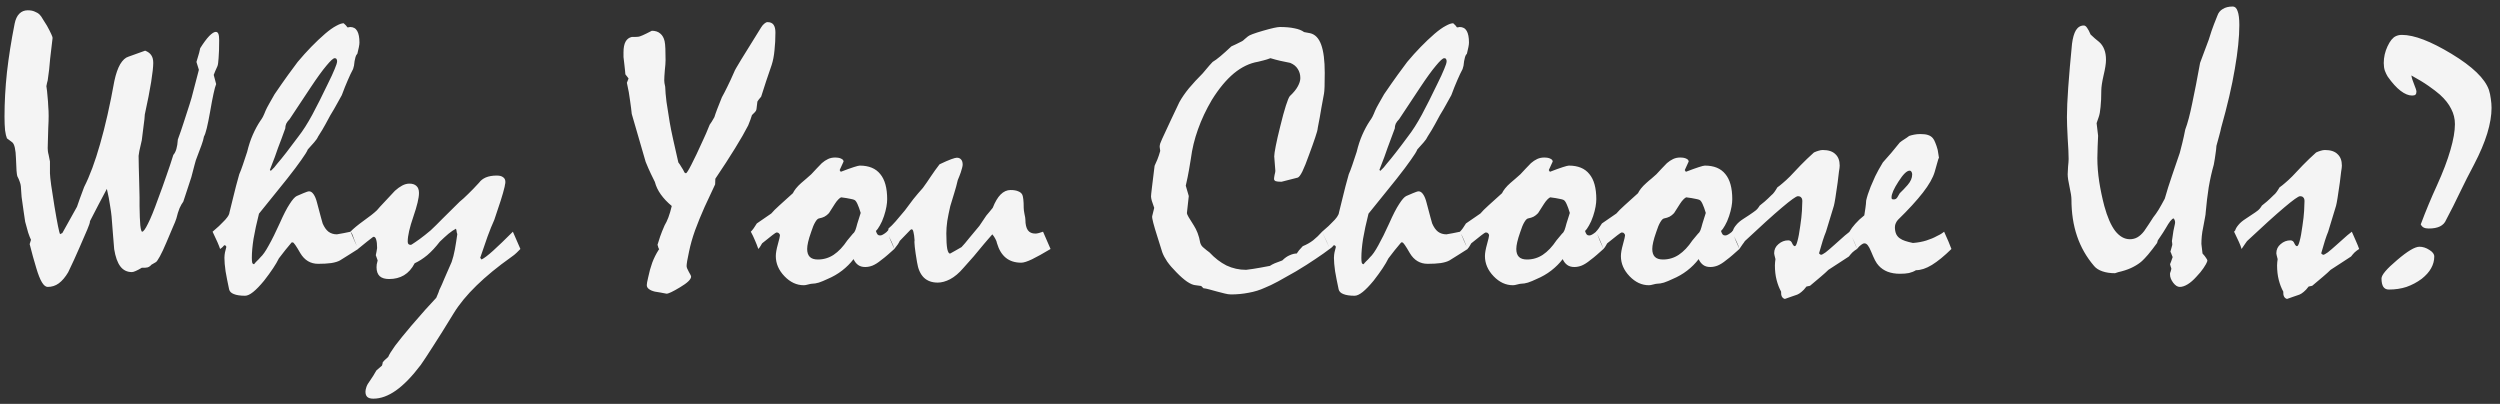 <svg width="260" height="42" viewBox="0 0 260 42" fill="none" xmlns="http://www.w3.org/2000/svg">
<rect x="0" y="0" width="260" height="42" fill="#333333" stroke="none"/>
<path d="M2.891 1.07C3.177 1.07 3.418 1.116 3.613 1.207C3.822 1.285 3.991 1.389 4.121 1.519C4.238 1.636 4.349 1.793 4.453 1.988C4.57 2.17 4.714 2.398 4.883 2.672C5.091 3.049 5.241 3.342 5.332 3.551C5.423 3.746 5.469 3.876 5.469 3.941C5.378 4.696 5.293 5.419 5.215 6.109C5.163 6.838 5.078 7.587 4.961 8.355C4.909 8.538 4.863 8.739 4.824 8.961C4.876 9.286 4.915 9.631 4.941 9.996C4.98 10.36 5.007 10.725 5.02 11.09C5.046 11.376 5.059 11.702 5.059 12.066C5.059 12.418 5.046 12.821 5.02 13.277C5.007 13.85 4.993 14.319 4.98 14.683C4.967 15.035 4.961 15.276 4.961 15.406C4.961 15.497 4.967 15.601 4.98 15.719C4.993 15.836 5.02 15.966 5.059 16.109C5.085 16.291 5.13 16.519 5.195 16.793V18.023C5.208 18.518 5.365 19.664 5.664 21.461C5.964 23.258 6.159 24.221 6.25 24.351C6.341 24.299 6.419 24.26 6.484 24.234L8.008 21.5C8.086 21.278 8.184 20.998 8.301 20.66C8.431 20.308 8.581 19.905 8.75 19.449C9.336 18.303 9.889 16.812 10.41 14.976C10.944 13.127 11.439 10.94 11.895 8.414C12.051 7.685 12.253 7.105 12.5 6.676C12.76 6.246 13.047 5.985 13.359 5.894L15.098 5.269C15.397 5.386 15.612 5.549 15.742 5.758C15.872 5.953 15.938 6.213 15.938 6.539C15.938 6.942 15.866 7.6 15.723 8.511C15.579 9.41 15.358 10.543 15.059 11.91C15.046 12.209 15.007 12.581 14.941 13.023C14.889 13.466 14.824 13.987 14.746 14.586C14.642 15.054 14.557 15.425 14.492 15.699C14.44 15.972 14.414 16.142 14.414 16.207C14.414 16.545 14.421 16.936 14.434 17.379C14.447 17.808 14.46 18.297 14.473 18.843C14.499 19.508 14.512 20.061 14.512 20.504C14.512 20.946 14.512 21.259 14.512 21.441C14.525 22.314 14.551 22.978 14.59 23.433C14.642 23.876 14.707 24.097 14.785 24.097C14.915 24.097 15.117 23.817 15.391 23.258C15.677 22.698 16.022 21.851 16.426 20.718C16.751 19.859 17.044 19.045 17.305 18.277C17.578 17.509 17.819 16.786 18.027 16.109C18.158 15.966 18.262 15.764 18.34 15.504C18.418 15.243 18.47 14.911 18.496 14.508C18.704 13.948 18.906 13.362 19.102 12.75C19.297 12.125 19.505 11.48 19.727 10.816C19.857 10.425 19.994 9.937 20.137 9.351C20.293 8.765 20.475 8.069 20.684 7.261L20.43 6.441C20.469 6.285 20.527 6.09 20.605 5.855C20.684 5.621 20.755 5.341 20.82 5.015C21.172 4.455 21.484 4.032 21.758 3.746C22.044 3.459 22.272 3.316 22.441 3.316C22.572 3.316 22.663 3.388 22.715 3.531C22.767 3.661 22.793 3.876 22.793 4.176C22.793 4.97 22.773 5.588 22.734 6.031C22.708 6.461 22.669 6.741 22.617 6.871C22.526 7.053 22.448 7.229 22.383 7.398C22.318 7.554 22.266 7.685 22.227 7.789L22.48 8.746C22.402 8.928 22.311 9.26 22.207 9.742C22.103 10.211 21.986 10.829 21.855 11.597C21.725 12.327 21.608 12.906 21.504 13.336C21.4 13.765 21.302 14.052 21.211 14.195C21.172 14.443 21.087 14.742 20.957 15.094C20.827 15.445 20.671 15.862 20.488 16.343C20.41 16.513 20.326 16.78 20.234 17.144C20.143 17.496 20.033 17.919 19.902 18.414C19.811 18.713 19.694 19.071 19.551 19.488C19.408 19.892 19.245 20.387 19.062 20.972C18.932 21.142 18.802 21.369 18.672 21.656C18.555 21.942 18.444 22.3 18.34 22.73C18.275 22.939 18.151 23.244 17.969 23.648C17.799 24.039 17.585 24.547 17.324 25.172C17.051 25.823 16.816 26.324 16.621 26.675C16.426 27.027 16.289 27.222 16.211 27.262L15.742 27.535C15.638 27.665 15.508 27.756 15.352 27.808C15.195 27.847 14.993 27.86 14.746 27.847C14.512 27.991 14.303 28.101 14.121 28.179C13.952 28.258 13.815 28.297 13.711 28.297C13.216 28.297 12.819 28.101 12.52 27.711C12.22 27.32 12.005 26.721 11.875 25.914C11.836 25.354 11.79 24.794 11.738 24.234C11.699 23.661 11.654 23.082 11.602 22.496C11.575 22.209 11.523 21.832 11.445 21.363C11.38 20.881 11.27 20.308 11.113 19.644C10.84 20.165 10.553 20.706 10.254 21.265C9.967 21.812 9.668 22.392 9.355 23.004C9.368 23.121 9.277 23.407 9.082 23.863C8.887 24.319 8.613 24.95 8.262 25.758C7.897 26.604 7.507 27.457 7.09 28.316C6.79 28.824 6.465 29.208 6.113 29.468C5.775 29.716 5.391 29.84 4.961 29.84C4.753 29.84 4.551 29.677 4.355 29.351C4.16 29.026 3.965 28.531 3.77 27.867C3.652 27.463 3.535 27.06 3.418 26.656C3.314 26.239 3.203 25.816 3.086 25.387C3.151 25.204 3.197 25.054 3.223 24.937C3.132 24.755 3.034 24.508 2.93 24.195C2.839 23.883 2.734 23.505 2.617 23.062C2.578 22.789 2.526 22.437 2.461 22.008C2.396 21.578 2.324 21.07 2.246 20.484C2.233 20.302 2.22 20.119 2.207 19.937C2.194 19.742 2.181 19.553 2.168 19.371C2.155 19.228 2.116 19.071 2.051 18.902C1.999 18.733 1.914 18.538 1.797 18.316C1.771 18.238 1.745 18.049 1.719 17.75C1.706 17.437 1.686 17.008 1.66 16.461C1.647 16.018 1.608 15.653 1.543 15.367C1.478 15.068 1.38 14.872 1.25 14.781L0.723 14.39C0.645 14.208 0.579 13.928 0.527 13.55C0.488 13.16 0.469 12.685 0.469 12.125C0.469 10.653 0.553 9.117 0.723 7.515C0.905 5.914 1.172 4.228 1.523 2.457C1.615 2.001 1.777 1.656 2.012 1.422C2.246 1.187 2.539 1.07 2.891 1.07ZM22.109 24.097C22.396 23.85 22.617 23.655 22.773 23.512C22.93 23.368 23.053 23.244 23.145 23.14C23.353 22.945 23.522 22.756 23.652 22.574C23.783 22.392 23.854 22.229 23.867 22.086C23.984 21.643 24.121 21.09 24.277 20.425C24.434 19.762 24.635 18.993 24.883 18.121C25 17.86 25.124 17.535 25.254 17.144C25.397 16.741 25.547 16.291 25.703 15.797C25.859 15.146 26.055 14.553 26.289 14.019C26.523 13.485 26.784 13.004 27.07 12.574C27.162 12.457 27.253 12.314 27.344 12.144C27.435 11.962 27.526 11.754 27.617 11.519C27.708 11.311 27.832 11.07 27.988 10.797C28.158 10.51 28.346 10.178 28.555 9.801C29.088 9.019 29.557 8.349 29.961 7.789C30.365 7.229 30.697 6.78 30.957 6.441C31.426 5.881 31.895 5.36 32.363 4.879C32.845 4.384 33.327 3.928 33.809 3.511C34.251 3.134 34.635 2.86 34.961 2.691C35.286 2.509 35.547 2.418 35.742 2.418C35.925 2.574 36.055 2.717 36.133 2.847C36.224 2.847 36.315 2.834 36.406 2.808C36.745 2.808 36.992 2.945 37.148 3.219C37.305 3.492 37.383 3.896 37.383 4.429C37.383 4.547 37.363 4.703 37.324 4.898C37.285 5.08 37.233 5.308 37.168 5.582C37.077 5.673 37.012 5.79 36.973 5.933C36.934 6.077 36.901 6.22 36.875 6.363C36.862 6.545 36.842 6.702 36.816 6.832C36.79 6.962 36.758 7.079 36.719 7.183C36.55 7.496 36.367 7.88 36.172 8.336C35.977 8.778 35.768 9.299 35.547 9.898C35.417 10.12 35.254 10.412 35.059 10.777C34.863 11.142 34.629 11.545 34.355 11.988C34.225 12.235 34.056 12.548 33.848 12.925C33.652 13.29 33.398 13.713 33.086 14.195C33.008 14.377 32.871 14.579 32.676 14.8C32.493 15.009 32.272 15.256 32.012 15.543C31.934 15.751 31.712 16.109 31.348 16.617C30.996 17.125 30.501 17.782 29.863 18.59C29.551 18.993 29.147 19.494 28.652 20.093C28.158 20.692 27.585 21.402 26.934 22.222C26.686 23.199 26.497 24.071 26.367 24.84C26.25 25.595 26.191 26.252 26.191 26.812C26.191 27.034 26.204 27.203 26.23 27.32C26.27 27.424 26.335 27.476 26.426 27.476C26.491 27.385 26.582 27.281 26.699 27.164C26.829 27.047 26.96 26.91 27.09 26.754C27.337 26.532 27.624 26.122 27.949 25.523C28.288 24.924 28.672 24.149 29.102 23.199C29.479 22.34 29.818 21.682 30.117 21.226C30.417 20.758 30.664 20.478 30.859 20.387L31.543 20.093C31.673 20.041 31.79 19.996 31.895 19.957C31.999 19.918 32.083 19.898 32.148 19.898C32.318 19.898 32.474 20.002 32.617 20.211C32.76 20.419 32.878 20.706 32.969 21.07C33.138 21.734 33.275 22.248 33.379 22.613C33.483 22.965 33.542 23.173 33.555 23.238C33.724 23.629 33.926 23.915 34.16 24.097C34.408 24.28 34.7 24.371 35.039 24.371C35.443 24.306 35.918 24.215 36.465 24.097C36.569 24.358 36.686 24.638 36.816 24.937C36.96 25.237 37.103 25.556 37.246 25.894C36.934 26.103 36.615 26.304 36.289 26.5C35.977 26.695 35.664 26.89 35.352 27.086C35.143 27.203 34.844 27.294 34.453 27.359C34.062 27.411 33.607 27.437 33.086 27.437C32.292 27.437 31.673 27.066 31.23 26.324C30.801 25.569 30.54 25.198 30.449 25.211H30.332C30.124 25.471 29.902 25.738 29.668 26.012C29.447 26.285 29.225 26.571 29.004 26.871C28.861 27.17 28.659 27.515 28.398 27.906C28.138 28.297 27.826 28.726 27.461 29.195C27.031 29.716 26.654 30.107 26.328 30.367C26.003 30.627 25.723 30.758 25.488 30.758C24.994 30.758 24.603 30.699 24.316 30.582C24.043 30.478 23.88 30.315 23.828 30.093C23.672 29.364 23.548 28.733 23.457 28.199C23.379 27.652 23.34 27.19 23.34 26.812C23.34 26.695 23.346 26.591 23.359 26.5C23.372 26.409 23.385 26.324 23.398 26.246C23.438 26.077 23.483 25.894 23.535 25.699C23.535 25.634 23.516 25.588 23.477 25.562C23.451 25.523 23.398 25.504 23.32 25.504C23.281 25.556 23.229 25.614 23.164 25.679C23.099 25.744 23.008 25.816 22.891 25.894C22.838 25.725 22.747 25.491 22.617 25.191C22.487 24.892 22.318 24.527 22.109 24.097ZM34.805 6.051C34.661 6.051 34.375 6.311 33.945 6.832C33.516 7.34 32.969 8.095 32.305 9.097C31.927 9.657 31.556 10.217 31.191 10.777C30.827 11.324 30.469 11.864 30.117 12.398C29.961 12.554 29.844 12.711 29.766 12.867C29.701 13.023 29.668 13.186 29.668 13.355C29.408 14.084 29.154 14.768 28.906 15.406C28.672 16.096 28.477 16.63 28.32 17.008C28.177 17.385 28.092 17.607 28.066 17.672L28.164 17.769C28.424 17.535 28.646 17.288 28.828 17.027C29.088 16.728 29.401 16.343 29.766 15.875C30.143 15.393 30.566 14.833 31.035 14.195C31.504 13.596 31.986 12.841 32.48 11.929C32.975 11.005 33.509 9.944 34.082 8.746C34.408 8.095 34.648 7.574 34.805 7.183C34.974 6.793 35.059 6.519 35.059 6.363C35.059 6.272 35.039 6.2 35 6.148C34.974 6.083 34.909 6.051 34.805 6.051ZM36.445 24.097C36.745 23.785 37.2 23.407 37.812 22.965C38.438 22.522 38.9 22.157 39.199 21.871C39.395 21.637 39.648 21.357 39.961 21.031C40.273 20.692 40.645 20.295 41.074 19.84C41.335 19.605 41.589 19.423 41.836 19.293C42.083 19.163 42.331 19.097 42.578 19.097C42.891 19.097 43.132 19.175 43.301 19.332C43.483 19.488 43.574 19.735 43.574 20.074C43.574 20.582 43.379 21.402 42.988 22.535C42.598 23.668 42.402 24.527 42.402 25.113C42.402 25.243 42.428 25.334 42.48 25.387C42.546 25.439 42.617 25.465 42.695 25.465L42.793 25.445C43.04 25.289 43.327 25.093 43.652 24.859C43.991 24.612 44.368 24.312 44.785 23.961C45.124 23.648 45.54 23.238 46.035 22.73C46.543 22.222 47.135 21.637 47.812 20.972C48.073 20.764 48.366 20.497 48.691 20.172C49.03 19.846 49.408 19.456 49.824 19C49.993 18.765 50.228 18.583 50.527 18.453C50.84 18.323 51.217 18.258 51.66 18.258C51.96 18.258 52.181 18.316 52.324 18.433C52.48 18.538 52.559 18.7 52.559 18.922C52.559 19.013 52.546 19.104 52.52 19.195C52.507 19.273 52.493 19.351 52.48 19.429C52.389 19.82 52.253 20.302 52.07 20.875C51.888 21.435 51.667 22.099 51.406 22.867C51.185 23.349 50.95 23.928 50.703 24.605C50.469 25.269 50.215 26.005 49.941 26.812L50.078 26.988C50.352 26.858 50.755 26.552 51.289 26.07C51.836 25.575 52.52 24.918 53.34 24.097L54.121 25.894C54.017 25.998 53.887 26.129 53.73 26.285C53.587 26.428 53.392 26.584 53.145 26.754C51.751 27.743 50.553 28.726 49.551 29.703C48.561 30.666 47.773 31.623 47.188 32.574C46.315 34.006 45.586 35.172 45 36.07C44.427 36.968 44.01 37.6 43.75 37.965C42.852 39.15 41.999 40.028 41.191 40.601C40.384 41.174 39.596 41.461 38.828 41.461C38.542 41.461 38.333 41.402 38.203 41.285C38.073 41.168 38.008 40.985 38.008 40.738C38.008 40.608 38.04 40.445 38.105 40.25C38.171 40.054 38.288 39.846 38.457 39.625C38.704 39.273 38.932 38.909 39.141 38.531L39.727 38.023C39.779 37.854 39.805 37.737 39.805 37.672C39.857 37.606 39.928 37.528 40.02 37.437C40.124 37.346 40.241 37.242 40.371 37.125C40.462 36.89 40.703 36.5 41.094 35.953C41.497 35.419 42.057 34.729 42.773 33.883C43.307 33.258 43.796 32.698 44.238 32.203C44.681 31.721 45.059 31.311 45.371 30.972C45.423 30.868 45.475 30.744 45.527 30.601C45.592 30.458 45.645 30.315 45.684 30.172C45.853 29.833 46.035 29.423 46.23 28.941C46.439 28.459 46.686 27.893 46.973 27.242C47.103 26.864 47.214 26.435 47.305 25.953C47.396 25.458 47.48 24.924 47.559 24.351C47.533 24.299 47.513 24.234 47.5 24.156C47.5 24.065 47.474 23.941 47.422 23.785C47.188 23.902 46.927 24.078 46.641 24.312C46.367 24.547 46.068 24.82 45.742 25.133C45.312 25.692 44.876 26.161 44.434 26.539C43.991 26.903 43.555 27.183 43.125 27.379C42.839 27.939 42.467 28.355 42.012 28.629C41.569 28.889 41.055 29.019 40.469 29.019C40.039 29.019 39.714 28.922 39.492 28.726C39.271 28.518 39.16 28.206 39.16 27.789C39.16 27.711 39.167 27.613 39.18 27.496C39.206 27.379 39.238 27.242 39.277 27.086C39.225 26.956 39.16 26.773 39.082 26.539C39.134 26.317 39.18 26.07 39.219 25.797C39.219 25.406 39.186 25.113 39.121 24.918C39.069 24.722 38.978 24.625 38.848 24.625L38.77 24.664C38.626 24.768 38.425 24.924 38.164 25.133C37.904 25.341 37.591 25.595 37.227 25.894C37.161 25.725 37.083 25.523 36.992 25.289C36.888 25.054 36.784 24.781 36.68 24.468C36.654 24.39 36.621 24.319 36.582 24.254C36.543 24.189 36.497 24.137 36.445 24.097ZM79.824 2.301C80.111 2.301 80.319 2.392 80.449 2.574C80.579 2.756 80.644 3.023 80.644 3.375C80.644 4.039 80.612 4.657 80.547 5.23C80.495 5.803 80.397 6.311 80.254 6.754C80.059 7.314 79.87 7.867 79.688 8.414C79.518 8.948 79.342 9.495 79.16 10.054C78.965 10.276 78.835 10.445 78.769 10.562C78.743 10.836 78.711 11.103 78.672 11.363C78.659 11.467 78.607 11.565 78.516 11.656C78.438 11.747 78.333 11.851 78.203 11.969C78.164 12.099 78.112 12.255 78.047 12.437C77.982 12.607 77.904 12.808 77.812 13.043C77.474 13.707 77.018 14.501 76.445 15.425C75.885 16.337 75.202 17.392 74.394 18.59C74.382 18.798 74.375 18.993 74.375 19.175L73.281 21.519C72.904 22.366 72.572 23.179 72.285 23.961C72.012 24.729 71.803 25.465 71.66 26.168C71.582 26.558 71.517 26.884 71.465 27.144C71.426 27.392 71.406 27.567 71.406 27.672C71.406 27.802 71.484 28.004 71.641 28.277C71.797 28.538 71.875 28.7 71.875 28.765C71.875 29.052 71.491 29.423 70.723 29.879C69.967 30.334 69.499 30.556 69.316 30.543C69.121 30.504 68.913 30.465 68.691 30.425C68.483 30.399 68.288 30.367 68.106 30.328C67.832 30.263 67.624 30.172 67.481 30.054C67.337 29.95 67.266 29.814 67.266 29.644C67.266 29.514 67.311 29.26 67.402 28.883C67.519 28.31 67.663 27.789 67.832 27.32C68.014 26.838 68.236 26.396 68.496 25.992L68.555 25.914C68.516 25.862 68.483 25.797 68.457 25.718C68.444 25.64 68.418 25.556 68.379 25.465C68.444 25.23 68.535 24.944 68.652 24.605C68.769 24.267 68.926 23.876 69.121 23.433C69.251 23.225 69.382 22.952 69.512 22.613C69.642 22.262 69.759 21.864 69.863 21.422C69.408 21.044 69.03 20.647 68.731 20.23C68.431 19.814 68.223 19.377 68.106 18.922C68.001 18.7 67.865 18.42 67.695 18.082C67.526 17.73 67.344 17.314 67.148 16.832L65.703 11.851C65.664 11.461 65.606 10.998 65.527 10.465C65.462 9.918 65.352 9.299 65.195 8.609L65.371 8.16L65.039 7.73C65.039 7.626 65.026 7.483 65 7.301C64.987 7.105 64.961 6.871 64.922 6.597C64.883 6.337 64.857 6.116 64.844 5.933C64.844 5.738 64.844 5.575 64.844 5.445C64.844 4.963 64.915 4.592 65.059 4.332C65.202 4.071 65.417 3.909 65.703 3.844C65.794 3.844 65.892 3.844 65.996 3.844C66.113 3.83 66.237 3.824 66.367 3.824C66.523 3.824 66.999 3.616 67.793 3.199C68.158 3.199 68.451 3.297 68.672 3.492C68.893 3.674 69.043 3.941 69.121 4.293C69.16 4.475 69.186 4.735 69.199 5.074C69.212 5.399 69.219 5.79 69.219 6.246C69.219 6.493 69.193 6.851 69.141 7.32C69.102 7.789 69.082 8.134 69.082 8.355C69.082 8.433 69.088 8.524 69.102 8.629C69.128 8.72 69.154 8.85 69.18 9.019C69.193 9.449 69.238 9.976 69.316 10.601C69.408 11.213 69.518 11.916 69.648 12.711C69.727 13.179 69.844 13.765 70 14.469C70.156 15.159 70.338 15.966 70.547 16.89C70.651 17.021 70.755 17.177 70.859 17.359C70.977 17.528 71.087 17.724 71.191 17.945L71.328 18.023C71.406 18.023 71.595 17.73 71.894 17.144C72.207 16.545 72.63 15.653 73.164 14.469C73.242 14.312 73.333 14.11 73.438 13.863C73.542 13.603 73.665 13.303 73.809 12.965C73.874 12.886 73.945 12.782 74.023 12.652C74.102 12.522 74.193 12.366 74.297 12.183C74.362 11.962 74.46 11.682 74.59 11.344C74.72 10.992 74.883 10.582 75.078 10.113C75.247 9.814 75.436 9.449 75.644 9.019C75.866 8.577 76.107 8.056 76.367 7.457C76.38 7.379 76.621 6.955 77.09 6.187C77.572 5.406 78.262 4.293 79.16 2.847C79.264 2.678 79.375 2.548 79.492 2.457C79.609 2.353 79.72 2.301 79.824 2.301ZM78.086 24.097C78.177 24.006 78.275 23.889 78.379 23.746C78.47 23.59 78.581 23.42 78.711 23.238L80.215 22.203C80.397 21.982 80.677 21.702 81.055 21.363C81.432 21.012 81.901 20.588 82.461 20.093C82.526 19.95 82.63 19.788 82.773 19.605C82.93 19.41 83.112 19.221 83.32 19.039C83.503 18.869 83.685 18.713 83.867 18.57C84.049 18.414 84.219 18.264 84.375 18.121C84.57 17.925 84.753 17.73 84.922 17.535C85.104 17.34 85.287 17.151 85.469 16.968C85.677 16.786 85.892 16.643 86.113 16.539C86.335 16.435 86.576 16.383 86.836 16.383C87.122 16.383 87.337 16.422 87.481 16.5C87.637 16.565 87.721 16.663 87.734 16.793C87.604 17.092 87.467 17.392 87.324 17.691L87.441 17.867C88.014 17.646 88.463 17.483 88.789 17.379C89.115 17.274 89.323 17.222 89.414 17.222C90.365 17.222 91.074 17.515 91.543 18.101C92.025 18.674 92.266 19.547 92.266 20.718C92.266 20.94 92.24 21.2 92.188 21.5C92.135 21.799 92.051 22.125 91.934 22.476C91.803 22.867 91.66 23.192 91.504 23.453C91.361 23.713 91.224 23.902 91.094 24.019C91.146 24.189 91.204 24.312 91.269 24.39C91.335 24.456 91.419 24.488 91.523 24.488C91.628 24.488 91.732 24.456 91.836 24.39C91.953 24.325 92.09 24.228 92.246 24.097C92.376 24.384 92.5 24.683 92.617 24.996C92.747 25.295 92.878 25.595 93.008 25.894C92.773 26.103 92.546 26.304 92.324 26.5C92.103 26.695 91.868 26.884 91.621 27.066C91.322 27.314 91.035 27.496 90.762 27.613C90.501 27.717 90.241 27.769 89.981 27.769C89.681 27.769 89.434 27.698 89.238 27.554C89.043 27.411 88.887 27.209 88.769 26.949C88.444 27.379 88.047 27.776 87.578 28.14C87.122 28.492 86.615 28.785 86.055 29.019C85.729 29.175 85.43 29.299 85.156 29.39C84.896 29.468 84.655 29.508 84.434 29.508C84.368 29.508 84.238 29.534 84.043 29.586C83.861 29.638 83.711 29.664 83.594 29.664C82.852 29.664 82.181 29.351 81.582 28.726C80.983 28.101 80.684 27.405 80.684 26.637C80.684 26.324 80.755 25.914 80.898 25.406C81.042 24.885 81.113 24.579 81.113 24.488C81.113 24.397 81.081 24.325 81.016 24.273C80.963 24.208 80.885 24.175 80.781 24.175C80.716 24.175 80.56 24.273 80.312 24.468C80.065 24.664 79.713 24.944 79.258 25.308C79.219 25.36 79.173 25.439 79.121 25.543C79.069 25.647 78.984 25.764 78.867 25.894C78.763 25.595 78.646 25.295 78.516 24.996C78.385 24.683 78.242 24.384 78.086 24.097ZM87.481 20.523C87.415 20.536 87.318 20.608 87.188 20.738C87.07 20.855 86.953 21.005 86.836 21.187C86.654 21.487 86.445 21.812 86.211 22.164C86.068 22.32 85.912 22.444 85.742 22.535C85.586 22.613 85.404 22.672 85.195 22.711C85.065 22.724 84.928 22.854 84.785 23.101C84.642 23.336 84.499 23.681 84.356 24.137C84.212 24.54 84.108 24.885 84.043 25.172C83.978 25.458 83.945 25.699 83.945 25.894C83.945 26.259 84.037 26.532 84.219 26.715C84.401 26.897 84.681 26.988 85.059 26.988C85.658 26.988 86.204 26.825 86.699 26.5C87.207 26.161 87.682 25.66 88.125 24.996C88.333 24.748 88.529 24.514 88.711 24.293C88.815 24.215 88.9 24.091 88.965 23.922C89.03 23.739 89.095 23.518 89.16 23.258L89.512 22.144C89.394 21.754 89.284 21.448 89.18 21.226C89.076 20.992 88.971 20.849 88.867 20.797C88.802 20.758 88.659 20.718 88.438 20.679C88.216 20.627 87.897 20.575 87.481 20.523ZM92.227 24.097C92.279 24.058 92.324 24.013 92.363 23.961C92.389 23.909 92.402 23.843 92.402 23.765C92.624 23.583 92.871 23.336 93.144 23.023C93.431 22.698 93.75 22.32 94.102 21.89C94.388 21.5 94.681 21.109 94.981 20.718C95.293 20.328 95.625 19.937 95.977 19.547C96.263 19.156 96.543 18.752 96.816 18.336C97.103 17.906 97.402 17.489 97.715 17.086C98.236 16.838 98.639 16.663 98.926 16.558C99.212 16.454 99.408 16.402 99.512 16.402C99.707 16.402 99.857 16.467 99.961 16.597C100.065 16.715 100.117 16.89 100.117 17.125C100.117 17.203 100.098 17.314 100.059 17.457C100.02 17.6 99.974 17.756 99.922 17.925C99.831 18.186 99.727 18.453 99.609 18.726C99.505 19.182 99.382 19.638 99.238 20.093C99.095 20.549 98.958 20.998 98.828 21.441C98.698 22.001 98.594 22.515 98.516 22.984C98.451 23.453 98.418 23.883 98.418 24.273C98.418 25.002 98.451 25.543 98.516 25.894C98.594 26.246 98.698 26.402 98.828 26.363C98.958 26.285 99.121 26.194 99.316 26.09C99.512 25.972 99.74 25.842 100 25.699C100.234 25.452 100.495 25.146 100.781 24.781C101.081 24.416 101.439 23.987 101.855 23.492C102.09 23.127 102.331 22.769 102.578 22.418C102.669 22.314 102.773 22.19 102.891 22.047C103.021 21.903 103.138 21.76 103.242 21.617C103.49 20.992 103.763 20.53 104.062 20.23C104.375 19.918 104.72 19.762 105.098 19.762C105.436 19.762 105.703 19.807 105.898 19.898C106.107 19.976 106.25 20.1 106.328 20.269C106.367 20.36 106.4 20.517 106.426 20.738C106.452 20.959 106.465 21.252 106.465 21.617C106.465 21.76 106.491 21.968 106.543 22.242C106.608 22.515 106.641 22.717 106.641 22.847C106.641 23.329 106.725 23.694 106.895 23.941C107.064 24.175 107.324 24.293 107.676 24.293C107.78 24.293 107.904 24.273 108.047 24.234C108.19 24.195 108.333 24.149 108.477 24.097L109.258 25.894C108.477 26.363 107.832 26.721 107.324 26.968C106.829 27.203 106.458 27.32 106.211 27.32C105.56 27.32 105.026 27.151 104.609 26.812C104.193 26.474 103.887 25.972 103.691 25.308C103.665 25.152 103.607 24.996 103.516 24.84C103.438 24.683 103.333 24.527 103.203 24.371C103.086 24.501 102.949 24.657 102.793 24.84C102.65 25.022 102.493 25.204 102.324 25.387C101.973 25.816 101.621 26.239 101.27 26.656C100.918 27.06 100.56 27.463 100.195 27.867C99.74 28.401 99.277 28.791 98.809 29.039C98.353 29.273 97.923 29.39 97.519 29.39C96.921 29.39 96.439 29.215 96.074 28.863C95.71 28.498 95.475 27.965 95.371 27.262C95.254 26.584 95.176 26.057 95.137 25.679C95.098 25.302 95.091 25.074 95.117 24.996C95.091 24.618 95.052 24.332 95 24.137C94.961 23.941 94.896 23.843 94.805 23.843L94.688 23.902L93.574 25.054C93.535 25.146 93.47 25.263 93.379 25.406C93.288 25.536 93.164 25.699 93.008 25.894C92.956 25.699 92.865 25.458 92.734 25.172C92.604 24.885 92.435 24.527 92.227 24.097ZM138.281 25.894C137.891 26.194 137.402 26.539 136.816 26.929C136.243 27.32 135.566 27.75 134.785 28.218C134.082 28.622 133.457 28.974 132.91 29.273C132.376 29.56 131.927 29.774 131.562 29.918C131.029 30.165 130.462 30.341 129.863 30.445C129.264 30.562 128.652 30.621 128.027 30.621C127.832 30.621 127.611 30.588 127.363 30.523C127.129 30.471 126.875 30.406 126.602 30.328C126.263 30.237 125.977 30.159 125.742 30.093C125.508 30.028 125.312 29.989 125.156 29.976L124.922 29.742L124.355 29.664C124.108 29.651 123.809 29.527 123.457 29.293C123.118 29.058 122.747 28.733 122.344 28.316C121.953 27.925 121.634 27.554 121.387 27.203C121.152 26.851 120.983 26.532 120.879 26.246L120.352 24.566C120.169 23.993 120.033 23.531 119.941 23.179C119.85 22.828 119.811 22.6 119.824 22.496L120.039 21.617C119.935 21.317 119.85 21.07 119.785 20.875C119.733 20.679 119.707 20.53 119.707 20.425C119.707 20.321 119.74 20.002 119.805 19.468C119.87 18.935 119.961 18.192 120.078 17.242C120.169 17.06 120.267 16.838 120.371 16.578C120.475 16.317 120.573 16.024 120.664 15.699L120.605 15.269C120.605 15.165 120.625 15.048 120.664 14.918C120.716 14.774 120.781 14.618 120.859 14.449C121.159 13.811 121.458 13.166 121.758 12.515C122.057 11.864 122.357 11.233 122.656 10.621C122.917 10.152 123.249 9.67 123.652 9.176C124.069 8.681 124.544 8.166 125.078 7.633C125.195 7.502 125.339 7.333 125.508 7.125C125.677 6.916 125.879 6.689 126.113 6.441C126.335 6.311 126.602 6.116 126.914 5.855C127.24 5.582 127.624 5.237 128.066 4.82C128.197 4.768 128.353 4.696 128.535 4.605C128.717 4.514 128.939 4.403 129.199 4.273C129.264 4.234 129.342 4.169 129.434 4.078C129.538 3.987 129.655 3.889 129.785 3.785C129.928 3.655 130.449 3.459 131.348 3.199C132.246 2.939 132.832 2.808 133.105 2.808C133.704 2.808 134.212 2.854 134.629 2.945C135.046 3.023 135.378 3.153 135.625 3.336L136.25 3.453C136.771 3.57 137.155 3.967 137.402 4.644C137.65 5.321 137.773 6.298 137.773 7.574C137.773 8.173 137.767 8.655 137.754 9.019C137.741 9.371 137.721 9.612 137.695 9.742C137.617 10.133 137.526 10.627 137.422 11.226C137.331 11.812 137.207 12.496 137.051 13.277C137.038 13.485 136.947 13.831 136.777 14.312C136.621 14.781 136.413 15.367 136.152 16.07C135.879 16.838 135.645 17.424 135.449 17.828C135.254 18.218 135.091 18.433 134.961 18.472C134.44 18.603 133.88 18.746 133.281 18.902C132.995 18.902 132.793 18.883 132.676 18.843C132.559 18.791 132.5 18.713 132.5 18.609C132.5 18.518 132.52 18.375 132.559 18.179C132.611 17.984 132.637 17.847 132.637 17.769C132.598 17.274 132.559 16.773 132.52 16.265C132.52 16.083 132.572 15.725 132.676 15.191C132.78 14.657 132.936 13.974 133.145 13.14C133.366 12.229 133.561 11.513 133.73 10.992C133.9 10.458 134.036 10.126 134.141 9.996C134.518 9.644 134.792 9.312 134.961 9C135.143 8.674 135.234 8.381 135.234 8.121C135.234 7.756 135.143 7.437 134.961 7.164C134.792 6.89 134.531 6.682 134.18 6.539C133.841 6.461 133.496 6.389 133.145 6.324C132.806 6.246 132.467 6.155 132.129 6.051C131.855 6.155 131.608 6.233 131.387 6.285C131.178 6.337 130.996 6.383 130.84 6.422C129.967 6.565 129.128 6.969 128.32 7.633C127.526 8.297 126.764 9.215 126.035 10.386C125.436 11.402 124.954 12.424 124.59 13.453C124.225 14.469 123.978 15.491 123.848 16.519C123.796 16.832 123.73 17.222 123.652 17.691C123.574 18.147 123.464 18.687 123.32 19.312C123.438 19.703 123.542 20.061 123.633 20.387L123.438 22.164C123.438 22.229 123.496 22.366 123.613 22.574C123.73 22.769 123.913 23.062 124.16 23.453C124.303 23.674 124.434 23.935 124.551 24.234C124.668 24.534 124.759 24.872 124.824 25.25C124.85 25.341 124.896 25.439 124.961 25.543C125.039 25.647 125.124 25.732 125.215 25.797C125.41 25.966 125.599 26.116 125.781 26.246C126.341 26.845 126.934 27.3 127.559 27.613C128.197 27.913 128.874 28.062 129.59 28.062C129.655 28.062 129.896 28.03 130.312 27.965C130.742 27.899 131.328 27.795 132.07 27.652C132.201 27.561 132.37 27.47 132.578 27.379C132.799 27.288 133.06 27.19 133.359 27.086C133.62 26.825 133.88 26.643 134.141 26.539C134.401 26.422 134.642 26.363 134.863 26.363C134.928 26.272 135.007 26.161 135.098 26.031C135.202 25.901 135.332 25.758 135.488 25.601C135.879 25.445 136.237 25.243 136.562 24.996C136.888 24.735 137.201 24.436 137.5 24.097C138.021 25.23 138.281 25.829 138.281 25.894ZM137.5 24.097C137.786 23.85 138.008 23.655 138.164 23.512C138.32 23.368 138.444 23.244 138.535 23.14C138.743 22.945 138.913 22.756 139.043 22.574C139.173 22.392 139.245 22.229 139.258 22.086C139.375 21.643 139.512 21.09 139.668 20.425C139.824 19.762 140.026 18.993 140.273 18.121C140.391 17.86 140.514 17.535 140.645 17.144C140.788 16.741 140.938 16.291 141.094 15.797C141.25 15.146 141.445 14.553 141.68 14.019C141.914 13.485 142.174 13.004 142.461 12.574C142.552 12.457 142.643 12.314 142.734 12.144C142.826 11.962 142.917 11.754 143.008 11.519C143.099 11.311 143.223 11.07 143.379 10.797C143.548 10.51 143.737 10.178 143.945 9.801C144.479 9.019 144.948 8.349 145.352 7.789C145.755 7.229 146.087 6.78 146.348 6.441C146.816 5.881 147.285 5.36 147.754 4.879C148.236 4.384 148.717 3.928 149.199 3.511C149.642 3.134 150.026 2.86 150.352 2.691C150.677 2.509 150.938 2.418 151.133 2.418C151.315 2.574 151.445 2.717 151.523 2.847C151.615 2.847 151.706 2.834 151.797 2.808C152.135 2.808 152.383 2.945 152.539 3.219C152.695 3.492 152.773 3.896 152.773 4.429C152.773 4.547 152.754 4.703 152.715 4.898C152.676 5.08 152.624 5.308 152.559 5.582C152.467 5.673 152.402 5.79 152.363 5.933C152.324 6.077 152.292 6.22 152.266 6.363C152.253 6.545 152.233 6.702 152.207 6.832C152.181 6.962 152.148 7.079 152.109 7.183C151.94 7.496 151.758 7.88 151.562 8.336C151.367 8.778 151.159 9.299 150.938 9.898C150.807 10.12 150.645 10.412 150.449 10.777C150.254 11.142 150.02 11.545 149.746 11.988C149.616 12.235 149.447 12.548 149.238 12.925C149.043 13.29 148.789 13.713 148.477 14.195C148.398 14.377 148.262 14.579 148.066 14.8C147.884 15.009 147.663 15.256 147.402 15.543C147.324 15.751 147.103 16.109 146.738 16.617C146.387 17.125 145.892 17.782 145.254 18.59C144.941 18.993 144.538 19.494 144.043 20.093C143.548 20.692 142.975 21.402 142.324 22.222C142.077 23.199 141.888 24.071 141.758 24.84C141.641 25.595 141.582 26.252 141.582 26.812C141.582 27.034 141.595 27.203 141.621 27.32C141.66 27.424 141.725 27.476 141.816 27.476C141.882 27.385 141.973 27.281 142.09 27.164C142.22 27.047 142.35 26.91 142.48 26.754C142.728 26.532 143.014 26.122 143.34 25.523C143.678 24.924 144.062 24.149 144.492 23.199C144.87 22.34 145.208 21.682 145.508 21.226C145.807 20.758 146.055 20.478 146.25 20.387L146.934 20.093C147.064 20.041 147.181 19.996 147.285 19.957C147.389 19.918 147.474 19.898 147.539 19.898C147.708 19.898 147.865 20.002 148.008 20.211C148.151 20.419 148.268 20.706 148.359 21.07C148.529 21.734 148.665 22.248 148.77 22.613C148.874 22.965 148.932 23.173 148.945 23.238C149.115 23.629 149.316 23.915 149.551 24.097C149.798 24.28 150.091 24.371 150.43 24.371C150.833 24.306 151.309 24.215 151.855 24.097C151.96 24.358 152.077 24.638 152.207 24.937C152.35 25.237 152.493 25.556 152.637 25.894C152.324 26.103 152.005 26.304 151.68 26.5C151.367 26.695 151.055 26.89 150.742 27.086C150.534 27.203 150.234 27.294 149.844 27.359C149.453 27.411 148.997 27.437 148.477 27.437C147.682 27.437 147.064 27.066 146.621 26.324C146.191 25.569 145.931 25.198 145.84 25.211H145.723C145.514 25.471 145.293 25.738 145.059 26.012C144.837 26.285 144.616 26.571 144.395 26.871C144.251 27.17 144.049 27.515 143.789 27.906C143.529 28.297 143.216 28.726 142.852 29.195C142.422 29.716 142.044 30.107 141.719 30.367C141.393 30.627 141.113 30.758 140.879 30.758C140.384 30.758 139.993 30.699 139.707 30.582C139.434 30.478 139.271 30.315 139.219 30.093C139.062 29.364 138.939 28.733 138.848 28.199C138.77 27.652 138.73 27.19 138.73 26.812C138.73 26.695 138.737 26.591 138.75 26.5C138.763 26.409 138.776 26.324 138.789 26.246C138.828 26.077 138.874 25.894 138.926 25.699C138.926 25.634 138.906 25.588 138.867 25.562C138.841 25.523 138.789 25.504 138.711 25.504C138.672 25.556 138.62 25.614 138.555 25.679C138.49 25.744 138.398 25.816 138.281 25.894C138.229 25.725 138.138 25.491 138.008 25.191C137.878 24.892 137.708 24.527 137.5 24.097ZM150.195 6.051C150.052 6.051 149.766 6.311 149.336 6.832C148.906 7.34 148.359 8.095 147.695 9.097C147.318 9.657 146.947 10.217 146.582 10.777C146.217 11.324 145.859 11.864 145.508 12.398C145.352 12.554 145.234 12.711 145.156 12.867C145.091 13.023 145.059 13.186 145.059 13.355C144.798 14.084 144.544 14.768 144.297 15.406C144.062 16.096 143.867 16.63 143.711 17.008C143.568 17.385 143.483 17.607 143.457 17.672L143.555 17.769C143.815 17.535 144.036 17.288 144.219 17.027C144.479 16.728 144.792 16.343 145.156 15.875C145.534 15.393 145.957 14.833 146.426 14.195C146.895 13.596 147.376 12.841 147.871 11.929C148.366 11.005 148.9 9.944 149.473 8.746C149.798 8.095 150.039 7.574 150.195 7.183C150.365 6.793 150.449 6.519 150.449 6.363C150.449 6.272 150.43 6.2 150.391 6.148C150.365 6.083 150.299 6.051 150.195 6.051ZM151.836 24.097C151.927 24.006 152.025 23.889 152.129 23.746C152.22 23.59 152.331 23.42 152.461 23.238L153.965 22.203C154.147 21.982 154.427 21.702 154.805 21.363C155.182 21.012 155.651 20.588 156.211 20.093C156.276 19.95 156.38 19.788 156.523 19.605C156.68 19.41 156.862 19.221 157.07 19.039C157.253 18.869 157.435 18.713 157.617 18.57C157.799 18.414 157.969 18.264 158.125 18.121C158.32 17.925 158.503 17.73 158.672 17.535C158.854 17.34 159.036 17.151 159.219 16.968C159.427 16.786 159.642 16.643 159.863 16.539C160.085 16.435 160.326 16.383 160.586 16.383C160.872 16.383 161.087 16.422 161.23 16.5C161.387 16.565 161.471 16.663 161.484 16.793C161.354 17.092 161.217 17.392 161.074 17.691L161.191 17.867C161.764 17.646 162.214 17.483 162.539 17.379C162.865 17.274 163.073 17.222 163.164 17.222C164.115 17.222 164.824 17.515 165.293 18.101C165.775 18.674 166.016 19.547 166.016 20.718C166.016 20.94 165.99 21.2 165.938 21.5C165.885 21.799 165.801 22.125 165.684 22.476C165.553 22.867 165.41 23.192 165.254 23.453C165.111 23.713 164.974 23.902 164.844 24.019C164.896 24.189 164.954 24.312 165.02 24.39C165.085 24.456 165.169 24.488 165.273 24.488C165.378 24.488 165.482 24.456 165.586 24.39C165.703 24.325 165.84 24.228 165.996 24.097C166.126 24.384 166.25 24.683 166.367 24.996C166.497 25.295 166.628 25.595 166.758 25.894C166.523 26.103 166.296 26.304 166.074 26.5C165.853 26.695 165.618 26.884 165.371 27.066C165.072 27.314 164.785 27.496 164.512 27.613C164.251 27.717 163.991 27.769 163.73 27.769C163.431 27.769 163.184 27.698 162.988 27.554C162.793 27.411 162.637 27.209 162.52 26.949C162.194 27.379 161.797 27.776 161.328 28.14C160.872 28.492 160.365 28.785 159.805 29.019C159.479 29.175 159.18 29.299 158.906 29.39C158.646 29.468 158.405 29.508 158.184 29.508C158.118 29.508 157.988 29.534 157.793 29.586C157.611 29.638 157.461 29.664 157.344 29.664C156.602 29.664 155.931 29.351 155.332 28.726C154.733 28.101 154.434 27.405 154.434 26.637C154.434 26.324 154.505 25.914 154.648 25.406C154.792 24.885 154.863 24.579 154.863 24.488C154.863 24.397 154.831 24.325 154.766 24.273C154.714 24.208 154.635 24.175 154.531 24.175C154.466 24.175 154.31 24.273 154.062 24.468C153.815 24.664 153.464 24.944 153.008 25.308C152.969 25.36 152.923 25.439 152.871 25.543C152.819 25.647 152.734 25.764 152.617 25.894C152.513 25.595 152.396 25.295 152.266 24.996C152.135 24.683 151.992 24.384 151.836 24.097ZM161.23 20.523C161.165 20.536 161.068 20.608 160.938 20.738C160.82 20.855 160.703 21.005 160.586 21.187C160.404 21.487 160.195 21.812 159.961 22.164C159.818 22.32 159.661 22.444 159.492 22.535C159.336 22.613 159.154 22.672 158.945 22.711C158.815 22.724 158.678 22.854 158.535 23.101C158.392 23.336 158.249 23.681 158.105 24.137C157.962 24.54 157.858 24.885 157.793 25.172C157.728 25.458 157.695 25.699 157.695 25.894C157.695 26.259 157.786 26.532 157.969 26.715C158.151 26.897 158.431 26.988 158.809 26.988C159.408 26.988 159.954 26.825 160.449 26.5C160.957 26.161 161.432 25.66 161.875 24.996C162.083 24.748 162.279 24.514 162.461 24.293C162.565 24.215 162.65 24.091 162.715 23.922C162.78 23.739 162.845 23.518 162.91 23.258L163.262 22.144C163.145 21.754 163.034 21.448 162.93 21.226C162.826 20.992 162.721 20.849 162.617 20.797C162.552 20.758 162.409 20.718 162.188 20.679C161.966 20.627 161.647 20.575 161.23 20.523ZM165.977 24.097C166.068 24.006 166.165 23.889 166.27 23.746C166.361 23.59 166.471 23.42 166.602 23.238L168.105 22.203C168.288 21.982 168.568 21.702 168.945 21.363C169.323 21.012 169.792 20.588 170.352 20.093C170.417 19.95 170.521 19.788 170.664 19.605C170.82 19.41 171.003 19.221 171.211 19.039C171.393 18.869 171.576 18.713 171.758 18.57C171.94 18.414 172.109 18.264 172.266 18.121C172.461 17.925 172.643 17.73 172.812 17.535C172.995 17.34 173.177 17.151 173.359 16.968C173.568 16.786 173.783 16.643 174.004 16.539C174.225 16.435 174.466 16.383 174.727 16.383C175.013 16.383 175.228 16.422 175.371 16.5C175.527 16.565 175.612 16.663 175.625 16.793C175.495 17.092 175.358 17.392 175.215 17.691L175.332 17.867C175.905 17.646 176.354 17.483 176.68 17.379C177.005 17.274 177.214 17.222 177.305 17.222C178.255 17.222 178.965 17.515 179.434 18.101C179.915 18.674 180.156 19.547 180.156 20.718C180.156 20.94 180.13 21.2 180.078 21.5C180.026 21.799 179.941 22.125 179.824 22.476C179.694 22.867 179.551 23.192 179.395 23.453C179.251 23.713 179.115 23.902 178.984 24.019C179.036 24.189 179.095 24.312 179.16 24.39C179.225 24.456 179.31 24.488 179.414 24.488C179.518 24.488 179.622 24.456 179.727 24.39C179.844 24.325 179.98 24.228 180.137 24.097C180.267 24.384 180.391 24.683 180.508 24.996C180.638 25.295 180.768 25.595 180.898 25.894C180.664 26.103 180.436 26.304 180.215 26.5C179.993 26.695 179.759 26.884 179.512 27.066C179.212 27.314 178.926 27.496 178.652 27.613C178.392 27.717 178.132 27.769 177.871 27.769C177.572 27.769 177.324 27.698 177.129 27.554C176.934 27.411 176.777 27.209 176.66 26.949C176.335 27.379 175.938 27.776 175.469 28.14C175.013 28.492 174.505 28.785 173.945 29.019C173.62 29.175 173.32 29.299 173.047 29.39C172.786 29.468 172.546 29.508 172.324 29.508C172.259 29.508 172.129 29.534 171.934 29.586C171.751 29.638 171.602 29.664 171.484 29.664C170.742 29.664 170.072 29.351 169.473 28.726C168.874 28.101 168.574 27.405 168.574 26.637C168.574 26.324 168.646 25.914 168.789 25.406C168.932 24.885 169.004 24.579 169.004 24.488C169.004 24.397 168.971 24.325 168.906 24.273C168.854 24.208 168.776 24.175 168.672 24.175C168.607 24.175 168.451 24.273 168.203 24.468C167.956 24.664 167.604 24.944 167.148 25.308C167.109 25.36 167.064 25.439 167.012 25.543C166.96 25.647 166.875 25.764 166.758 25.894C166.654 25.595 166.536 25.295 166.406 24.996C166.276 24.683 166.133 24.384 165.977 24.097ZM175.371 20.523C175.306 20.536 175.208 20.608 175.078 20.738C174.961 20.855 174.844 21.005 174.727 21.187C174.544 21.487 174.336 21.812 174.102 22.164C173.958 22.32 173.802 22.444 173.633 22.535C173.477 22.613 173.294 22.672 173.086 22.711C172.956 22.724 172.819 22.854 172.676 23.101C172.533 23.336 172.389 23.681 172.246 24.137C172.103 24.54 171.999 24.885 171.934 25.172C171.868 25.458 171.836 25.699 171.836 25.894C171.836 26.259 171.927 26.532 172.109 26.715C172.292 26.897 172.572 26.988 172.949 26.988C173.548 26.988 174.095 26.825 174.59 26.5C175.098 26.161 175.573 25.66 176.016 24.996C176.224 24.748 176.419 24.514 176.602 24.293C176.706 24.215 176.79 24.091 176.855 23.922C176.921 23.739 176.986 23.518 177.051 23.258L177.402 22.144C177.285 21.754 177.174 21.448 177.07 21.226C176.966 20.992 176.862 20.849 176.758 20.797C176.693 20.758 176.549 20.718 176.328 20.679C176.107 20.627 175.788 20.575 175.371 20.523ZM180.117 24.097L180.234 23.961C180.286 23.778 180.404 23.583 180.586 23.375C180.755 23.166 181.003 22.958 181.328 22.75C181.758 22.476 182.09 22.255 182.324 22.086C182.572 21.916 182.721 21.793 182.773 21.715C182.891 21.571 182.969 21.461 183.008 21.383C183.151 21.278 183.327 21.135 183.535 20.953C183.743 20.771 183.978 20.549 184.238 20.289C184.329 20.224 184.427 20.119 184.531 19.976C184.635 19.833 184.74 19.67 184.844 19.488C185.013 19.371 185.202 19.221 185.41 19.039C185.632 18.857 185.885 18.622 186.172 18.336C186.497 17.984 186.862 17.6 187.266 17.183C187.682 16.754 188.145 16.311 188.652 15.855C188.822 15.777 188.978 15.719 189.121 15.679C189.277 15.627 189.427 15.601 189.57 15.601C190.156 15.601 190.592 15.745 190.879 16.031C191.178 16.304 191.328 16.702 191.328 17.222C191.328 17.353 191.302 17.567 191.25 17.867C191.211 18.166 191.165 18.544 191.113 19C190.931 20.315 190.801 21.116 190.723 21.402C190.645 21.689 190.371 22.587 189.902 24.097C189.798 24.345 189.688 24.651 189.57 25.015C189.466 25.38 189.336 25.823 189.18 26.343C189.206 26.396 189.271 26.448 189.375 26.5C189.466 26.5 189.629 26.415 189.863 26.246C190.098 26.064 190.41 25.797 190.801 25.445C191.257 25.028 191.615 24.709 191.875 24.488C192.135 24.267 192.298 24.137 192.363 24.097C192.52 24.449 192.663 24.774 192.793 25.074C192.923 25.36 193.034 25.634 193.125 25.894C192.956 25.998 192.799 26.116 192.656 26.246C192.526 26.376 192.402 26.519 192.285 26.675C192.012 26.858 191.693 27.066 191.328 27.3C190.977 27.535 190.586 27.789 190.156 28.062C189.961 28.258 189.694 28.498 189.355 28.785C189.03 29.058 188.659 29.371 188.242 29.722L187.871 29.8C187.689 30.048 187.513 30.237 187.344 30.367C187.188 30.497 187.044 30.588 186.914 30.64C186.706 30.718 186.497 30.79 186.289 30.855C186.081 30.933 185.859 31.012 185.625 31.09C185.482 31.05 185.378 30.966 185.312 30.836C185.247 30.706 185.221 30.536 185.234 30.328C185.039 29.976 184.883 29.573 184.766 29.117C184.648 28.661 184.59 28.153 184.59 27.593C184.59 27.489 184.596 27.379 184.609 27.262C184.622 27.144 184.635 27.04 184.648 26.949C184.557 26.61 184.512 26.409 184.512 26.343C184.512 25.953 184.661 25.634 184.961 25.387C185.26 25.126 185.599 24.996 185.977 24.996C186.172 24.996 186.309 25.1 186.387 25.308C186.478 25.504 186.569 25.601 186.66 25.601C186.751 25.601 186.842 25.425 186.934 25.074C187.038 24.709 187.135 24.182 187.227 23.492C187.318 22.893 187.376 22.372 187.402 21.929C187.428 21.487 187.441 21.148 187.441 20.914C187.441 20.744 187.402 20.621 187.324 20.543C187.259 20.452 187.142 20.406 186.973 20.406C186.803 20.406 186.257 20.797 185.332 21.578C184.408 22.359 183.118 23.524 181.465 25.074C181.413 25.165 181.335 25.276 181.23 25.406C181.139 25.536 181.029 25.699 180.898 25.894C180.846 25.699 180.755 25.458 180.625 25.172C180.495 24.885 180.326 24.527 180.117 24.097ZM192.344 24.097C192.5 23.824 192.702 23.55 192.949 23.277C193.197 22.991 193.509 22.698 193.887 22.398C193.926 22.138 193.965 21.884 194.004 21.637C194.043 21.376 194.069 21.116 194.082 20.855C194.121 20.673 194.18 20.458 194.258 20.211C194.349 19.963 194.447 19.696 194.551 19.41C194.668 19.123 194.824 18.765 195.02 18.336C195.228 17.906 195.495 17.424 195.82 16.89C196.094 16.591 196.38 16.265 196.68 15.914C196.979 15.549 197.279 15.185 197.578 14.82C197.721 14.703 197.878 14.592 198.047 14.488C198.216 14.384 198.385 14.267 198.555 14.136C198.711 14.084 198.887 14.039 199.082 14C199.277 13.961 199.492 13.941 199.727 13.941C200.052 13.941 200.312 13.974 200.508 14.039C200.716 14.104 200.885 14.215 201.016 14.371C201.107 14.475 201.191 14.631 201.27 14.84C201.361 15.048 201.445 15.302 201.523 15.601C201.562 15.862 201.608 16.148 201.66 16.461C201.66 16.383 201.634 16.415 201.582 16.558C201.543 16.702 201.478 16.929 201.387 17.242L201.211 17.867C201.029 18.492 200.618 19.215 199.98 20.035C199.342 20.855 198.483 21.793 197.402 22.847C197.311 22.939 197.233 23.056 197.168 23.199C197.103 23.329 197.07 23.472 197.07 23.629C197.07 23.902 197.116 24.143 197.207 24.351C197.311 24.56 197.454 24.716 197.637 24.82C197.741 24.898 197.904 24.976 198.125 25.054C198.359 25.133 198.633 25.204 198.945 25.269C199.453 25.23 199.915 25.146 200.332 25.015C200.749 24.885 201.12 24.729 201.445 24.547C201.51 24.508 201.615 24.456 201.758 24.39C201.901 24.312 202.044 24.215 202.188 24.097C202.357 24.475 202.507 24.814 202.637 25.113C202.767 25.413 202.871 25.673 202.949 25.894C202.207 26.623 201.53 27.177 200.918 27.554C200.319 27.919 199.766 28.101 199.258 28.101C199.049 28.232 198.809 28.329 198.535 28.394C198.275 28.446 197.962 28.472 197.598 28.472C197.116 28.472 196.686 28.401 196.309 28.258C195.944 28.114 195.638 27.906 195.391 27.633C195.26 27.502 195.13 27.314 195 27.066C194.87 26.806 194.733 26.5 194.59 26.148C194.473 25.862 194.362 25.653 194.258 25.523C194.154 25.38 194.036 25.308 193.906 25.308C193.802 25.308 193.685 25.36 193.555 25.465C193.424 25.556 193.281 25.699 193.125 25.894C193.073 25.699 192.982 25.458 192.852 25.172C192.721 24.885 192.552 24.527 192.344 24.097ZM198.594 17.75C198.307 17.75 197.923 18.127 197.441 18.883C196.96 19.625 196.719 20.172 196.719 20.523C196.719 20.601 196.732 20.66 196.758 20.699C196.797 20.725 196.868 20.738 196.973 20.738C197.116 20.738 197.233 20.666 197.324 20.523C197.415 20.367 197.5 20.224 197.578 20.093C197.721 19.963 197.858 19.827 197.988 19.683C198.132 19.527 198.268 19.377 198.398 19.234C198.555 19.052 198.672 18.869 198.75 18.687C198.828 18.505 198.867 18.323 198.867 18.14C198.867 18.023 198.841 17.932 198.789 17.867C198.75 17.789 198.685 17.75 198.594 17.75ZM215.43 20.738C215.43 20.465 215.365 20.035 215.234 19.449C215.104 18.863 215.039 18.42 215.039 18.121C215.039 17.952 215.052 17.691 215.078 17.34C215.117 16.975 215.137 16.708 215.137 16.539C215.137 16.057 215.104 15.334 215.039 14.371C214.987 13.394 214.961 12.665 214.961 12.183C214.961 11.376 215.007 10.334 215.098 9.058C215.189 7.782 215.319 6.285 215.488 4.566C215.566 3.941 215.703 3.466 215.898 3.14C216.107 2.815 216.38 2.652 216.719 2.652C216.836 2.652 216.947 2.73 217.051 2.886C217.168 3.043 217.292 3.277 217.422 3.59C217.721 3.876 218.021 4.136 218.32 4.371C218.555 4.579 218.73 4.84 218.848 5.152C218.965 5.452 219.023 5.81 219.023 6.226C219.023 6.604 218.939 7.144 218.77 7.847C218.613 8.538 218.535 9.058 218.535 9.41C218.535 10.087 218.509 10.66 218.457 11.129C218.418 11.584 218.353 11.936 218.262 12.183L218.047 12.808C218.099 13.199 218.151 13.635 218.203 14.117C218.164 14.859 218.138 15.634 218.125 16.441C218.125 17.235 218.19 18.056 218.32 18.902C218.451 19.735 218.626 20.575 218.848 21.422C219.16 22.567 219.538 23.433 219.98 24.019C220.436 24.592 220.944 24.879 221.504 24.879C221.79 24.879 222.051 24.814 222.285 24.683C222.533 24.54 222.767 24.325 222.988 24.039C223.158 23.804 223.32 23.564 223.477 23.316C223.633 23.069 223.789 22.828 223.945 22.593C224.115 22.385 224.297 22.125 224.492 21.812C224.688 21.487 224.902 21.103 225.137 20.66C225.358 19.879 225.605 19.091 225.879 18.297C226.152 17.502 226.426 16.702 226.699 15.894C226.764 15.634 226.849 15.302 226.953 14.898C227.057 14.482 227.161 14.006 227.266 13.472C227.513 12.821 227.754 11.916 227.988 10.758C228.236 9.599 228.509 8.192 228.809 6.539C228.913 6.278 229.036 5.946 229.18 5.543C229.336 5.139 229.512 4.67 229.707 4.136C229.759 3.941 229.857 3.635 230 3.219C230.143 2.802 230.345 2.275 230.605 1.636C230.71 1.324 230.898 1.09 231.172 0.933C231.445 0.764 231.784 0.679 232.188 0.679C232.435 0.679 232.611 0.842 232.715 1.168C232.832 1.48 232.891 1.962 232.891 2.613C232.891 3.85 232.734 5.367 232.422 7.164C232.122 8.948 231.647 10.992 230.996 13.297C230.957 13.505 230.892 13.772 230.801 14.097C230.723 14.41 230.625 14.768 230.508 15.172C230.495 15.419 230.462 15.706 230.41 16.031C230.371 16.343 230.312 16.708 230.234 17.125C230.026 17.854 229.85 18.635 229.707 19.468C229.577 20.302 229.473 21.168 229.395 22.066C229.395 22.196 229.368 22.392 229.316 22.652C229.277 22.913 229.219 23.225 229.141 23.59C229.062 23.954 229.01 24.28 228.984 24.566C228.958 24.853 228.945 25.119 228.945 25.367C228.984 25.718 229.023 26.05 229.062 26.363C229.232 26.545 229.355 26.702 229.434 26.832C229.525 26.949 229.57 27.047 229.57 27.125C229.492 27.359 229.355 27.613 229.16 27.887C228.978 28.16 228.737 28.453 228.438 28.765C228.125 29.117 227.819 29.384 227.52 29.566C227.22 29.748 226.947 29.84 226.699 29.84C226.465 29.84 226.237 29.696 226.016 29.41C225.794 29.11 225.684 28.831 225.684 28.57V28.414C225.736 28.284 225.781 28.134 225.82 27.965C225.82 27.899 225.801 27.834 225.762 27.769C225.736 27.691 225.71 27.593 225.684 27.476C225.71 27.411 225.749 27.314 225.801 27.183C225.853 27.053 225.905 26.903 225.957 26.734C225.931 26.669 225.898 26.591 225.859 26.5C225.833 26.409 225.788 26.298 225.723 26.168C225.749 26.09 225.775 25.998 225.801 25.894C225.827 25.777 225.866 25.634 225.918 25.465C225.918 25.36 225.905 25.23 225.879 25.074C225.892 24.983 225.911 24.853 225.938 24.683C225.964 24.501 225.996 24.28 226.035 24.019C226.087 23.798 226.126 23.616 226.152 23.472C226.191 23.316 226.211 23.199 226.211 23.121C226.211 23.03 226.191 22.945 226.152 22.867C226.126 22.789 226.087 22.737 226.035 22.711C225.957 22.737 225.846 22.834 225.703 23.004C225.573 23.173 225.423 23.407 225.254 23.707C225.046 24.058 224.863 24.345 224.707 24.566C224.564 24.774 224.466 24.918 224.414 24.996L224.336 25.269C223.984 25.751 223.672 26.155 223.398 26.48C223.125 26.793 222.917 27.014 222.773 27.144C222.526 27.366 222.227 27.567 221.875 27.75C221.536 27.932 221.126 28.088 220.645 28.218C220.397 28.271 220.169 28.336 219.961 28.414C219.466 28.414 219.03 28.349 218.652 28.218C218.275 28.088 217.988 27.906 217.793 27.672C216.999 26.747 216.406 25.712 216.016 24.566C215.625 23.42 215.43 22.144 215.43 20.738ZM232.344 24.097L232.461 23.961C232.513 23.778 232.63 23.583 232.812 23.375C232.982 23.166 233.229 22.958 233.555 22.75C233.984 22.476 234.316 22.255 234.551 22.086C234.798 21.916 234.948 21.793 235 21.715C235.117 21.571 235.195 21.461 235.234 21.383C235.378 21.278 235.553 21.135 235.762 20.953C235.97 20.771 236.204 20.549 236.465 20.289C236.556 20.224 236.654 20.119 236.758 19.976C236.862 19.833 236.966 19.67 237.07 19.488C237.24 19.371 237.428 19.221 237.637 19.039C237.858 18.857 238.112 18.622 238.398 18.336C238.724 17.984 239.089 17.6 239.492 17.183C239.909 16.754 240.371 16.311 240.879 15.855C241.048 15.777 241.204 15.719 241.348 15.679C241.504 15.627 241.654 15.601 241.797 15.601C242.383 15.601 242.819 15.745 243.105 16.031C243.405 16.304 243.555 16.702 243.555 17.222C243.555 17.353 243.529 17.567 243.477 17.867C243.438 18.166 243.392 18.544 243.34 19C243.158 20.315 243.027 21.116 242.949 21.402C242.871 21.689 242.598 22.587 242.129 24.097C242.025 24.345 241.914 24.651 241.797 25.015C241.693 25.38 241.562 25.823 241.406 26.343C241.432 26.396 241.497 26.448 241.602 26.5C241.693 26.5 241.855 26.415 242.09 26.246C242.324 26.064 242.637 25.797 243.027 25.445C243.483 25.028 243.841 24.709 244.102 24.488C244.362 24.267 244.525 24.137 244.59 24.097C244.746 24.449 244.889 24.774 245.02 25.074C245.15 25.36 245.26 25.634 245.352 25.894C245.182 25.998 245.026 26.116 244.883 26.246C244.753 26.376 244.629 26.519 244.512 26.675C244.238 26.858 243.919 27.066 243.555 27.3C243.203 27.535 242.812 27.789 242.383 28.062C242.188 28.258 241.921 28.498 241.582 28.785C241.257 29.058 240.885 29.371 240.469 29.722L240.098 29.8C239.915 30.048 239.74 30.237 239.57 30.367C239.414 30.497 239.271 30.588 239.141 30.64C238.932 30.718 238.724 30.79 238.516 30.855C238.307 30.933 238.086 31.012 237.852 31.09C237.708 31.05 237.604 30.966 237.539 30.836C237.474 30.706 237.448 30.536 237.461 30.328C237.266 29.976 237.109 29.573 236.992 29.117C236.875 28.661 236.816 28.153 236.816 27.593C236.816 27.489 236.823 27.379 236.836 27.262C236.849 27.144 236.862 27.04 236.875 26.949C236.784 26.61 236.738 26.409 236.738 26.343C236.738 25.953 236.888 25.634 237.188 25.387C237.487 25.126 237.826 24.996 238.203 24.996C238.398 24.996 238.535 25.1 238.613 25.308C238.704 25.504 238.796 25.601 238.887 25.601C238.978 25.601 239.069 25.425 239.16 25.074C239.264 24.709 239.362 24.182 239.453 23.492C239.544 22.893 239.603 22.372 239.629 21.929C239.655 21.487 239.668 21.148 239.668 20.914C239.668 20.744 239.629 20.621 239.551 20.543C239.486 20.452 239.368 20.406 239.199 20.406C239.03 20.406 238.483 20.797 237.559 21.578C236.634 22.359 235.345 23.524 233.691 25.074C233.639 25.165 233.561 25.276 233.457 25.406C233.366 25.536 233.255 25.699 233.125 25.894C233.073 25.699 232.982 25.458 232.852 25.172C232.721 24.885 232.552 24.527 232.344 24.097ZM258.848 9.351C258.939 9.638 259.004 9.944 259.043 10.269C259.095 10.595 259.121 10.914 259.121 11.226C259.121 12.008 258.971 12.893 258.672 13.883C258.372 14.859 257.917 15.933 257.305 17.105C256.797 18.056 256.309 19.019 255.84 19.996C255.384 20.959 254.902 21.916 254.395 22.867C254.277 23.166 254.062 23.394 253.75 23.55C253.451 23.694 253.066 23.765 252.598 23.765C252.376 23.765 252.201 23.733 252.07 23.668C251.94 23.603 251.836 23.492 251.758 23.336C252.279 21.942 252.839 20.595 253.438 19.293C254.076 17.887 254.544 16.656 254.844 15.601C255.156 14.534 255.312 13.635 255.312 12.906C255.312 12.346 255.182 11.819 254.922 11.324C254.674 10.816 254.284 10.321 253.75 9.84C253.451 9.579 253.06 9.28 252.578 8.941C252.096 8.603 251.497 8.238 250.781 7.847C250.82 8.095 250.918 8.407 251.074 8.785C251.23 9.163 251.309 9.41 251.309 9.527C251.309 9.67 251.276 9.774 251.211 9.84C251.146 9.905 251.029 9.937 250.859 9.937C250.495 9.937 250.098 9.774 249.668 9.449C249.238 9.123 248.789 8.629 248.32 7.965C248.216 7.795 248.118 7.594 248.027 7.359C247.949 7.125 247.91 6.858 247.91 6.558C247.91 5.959 248.04 5.38 248.301 4.82C248.561 4.26 248.848 3.909 249.16 3.765C249.238 3.726 249.329 3.694 249.434 3.668C249.538 3.642 249.661 3.629 249.805 3.629C251.068 3.629 252.786 4.286 254.961 5.601C257.135 6.916 258.431 8.166 258.848 9.351ZM253.164 26.675C253.164 27.105 253.053 27.515 252.832 27.906C252.624 28.284 252.298 28.648 251.855 29C251.361 29.364 250.833 29.644 250.273 29.84C249.714 30.022 249.102 30.113 248.438 30.113C248.19 30.113 248.001 30.022 247.871 29.84C247.741 29.644 247.676 29.351 247.676 28.961C247.676 28.596 248.216 27.958 249.297 27.047C250.378 26.122 251.152 25.66 251.621 25.66C251.973 25.66 252.318 25.771 252.656 25.992C252.995 26.2 253.164 26.428 253.164 26.675Z" fill="#F4F4F4"/>
</svg>
